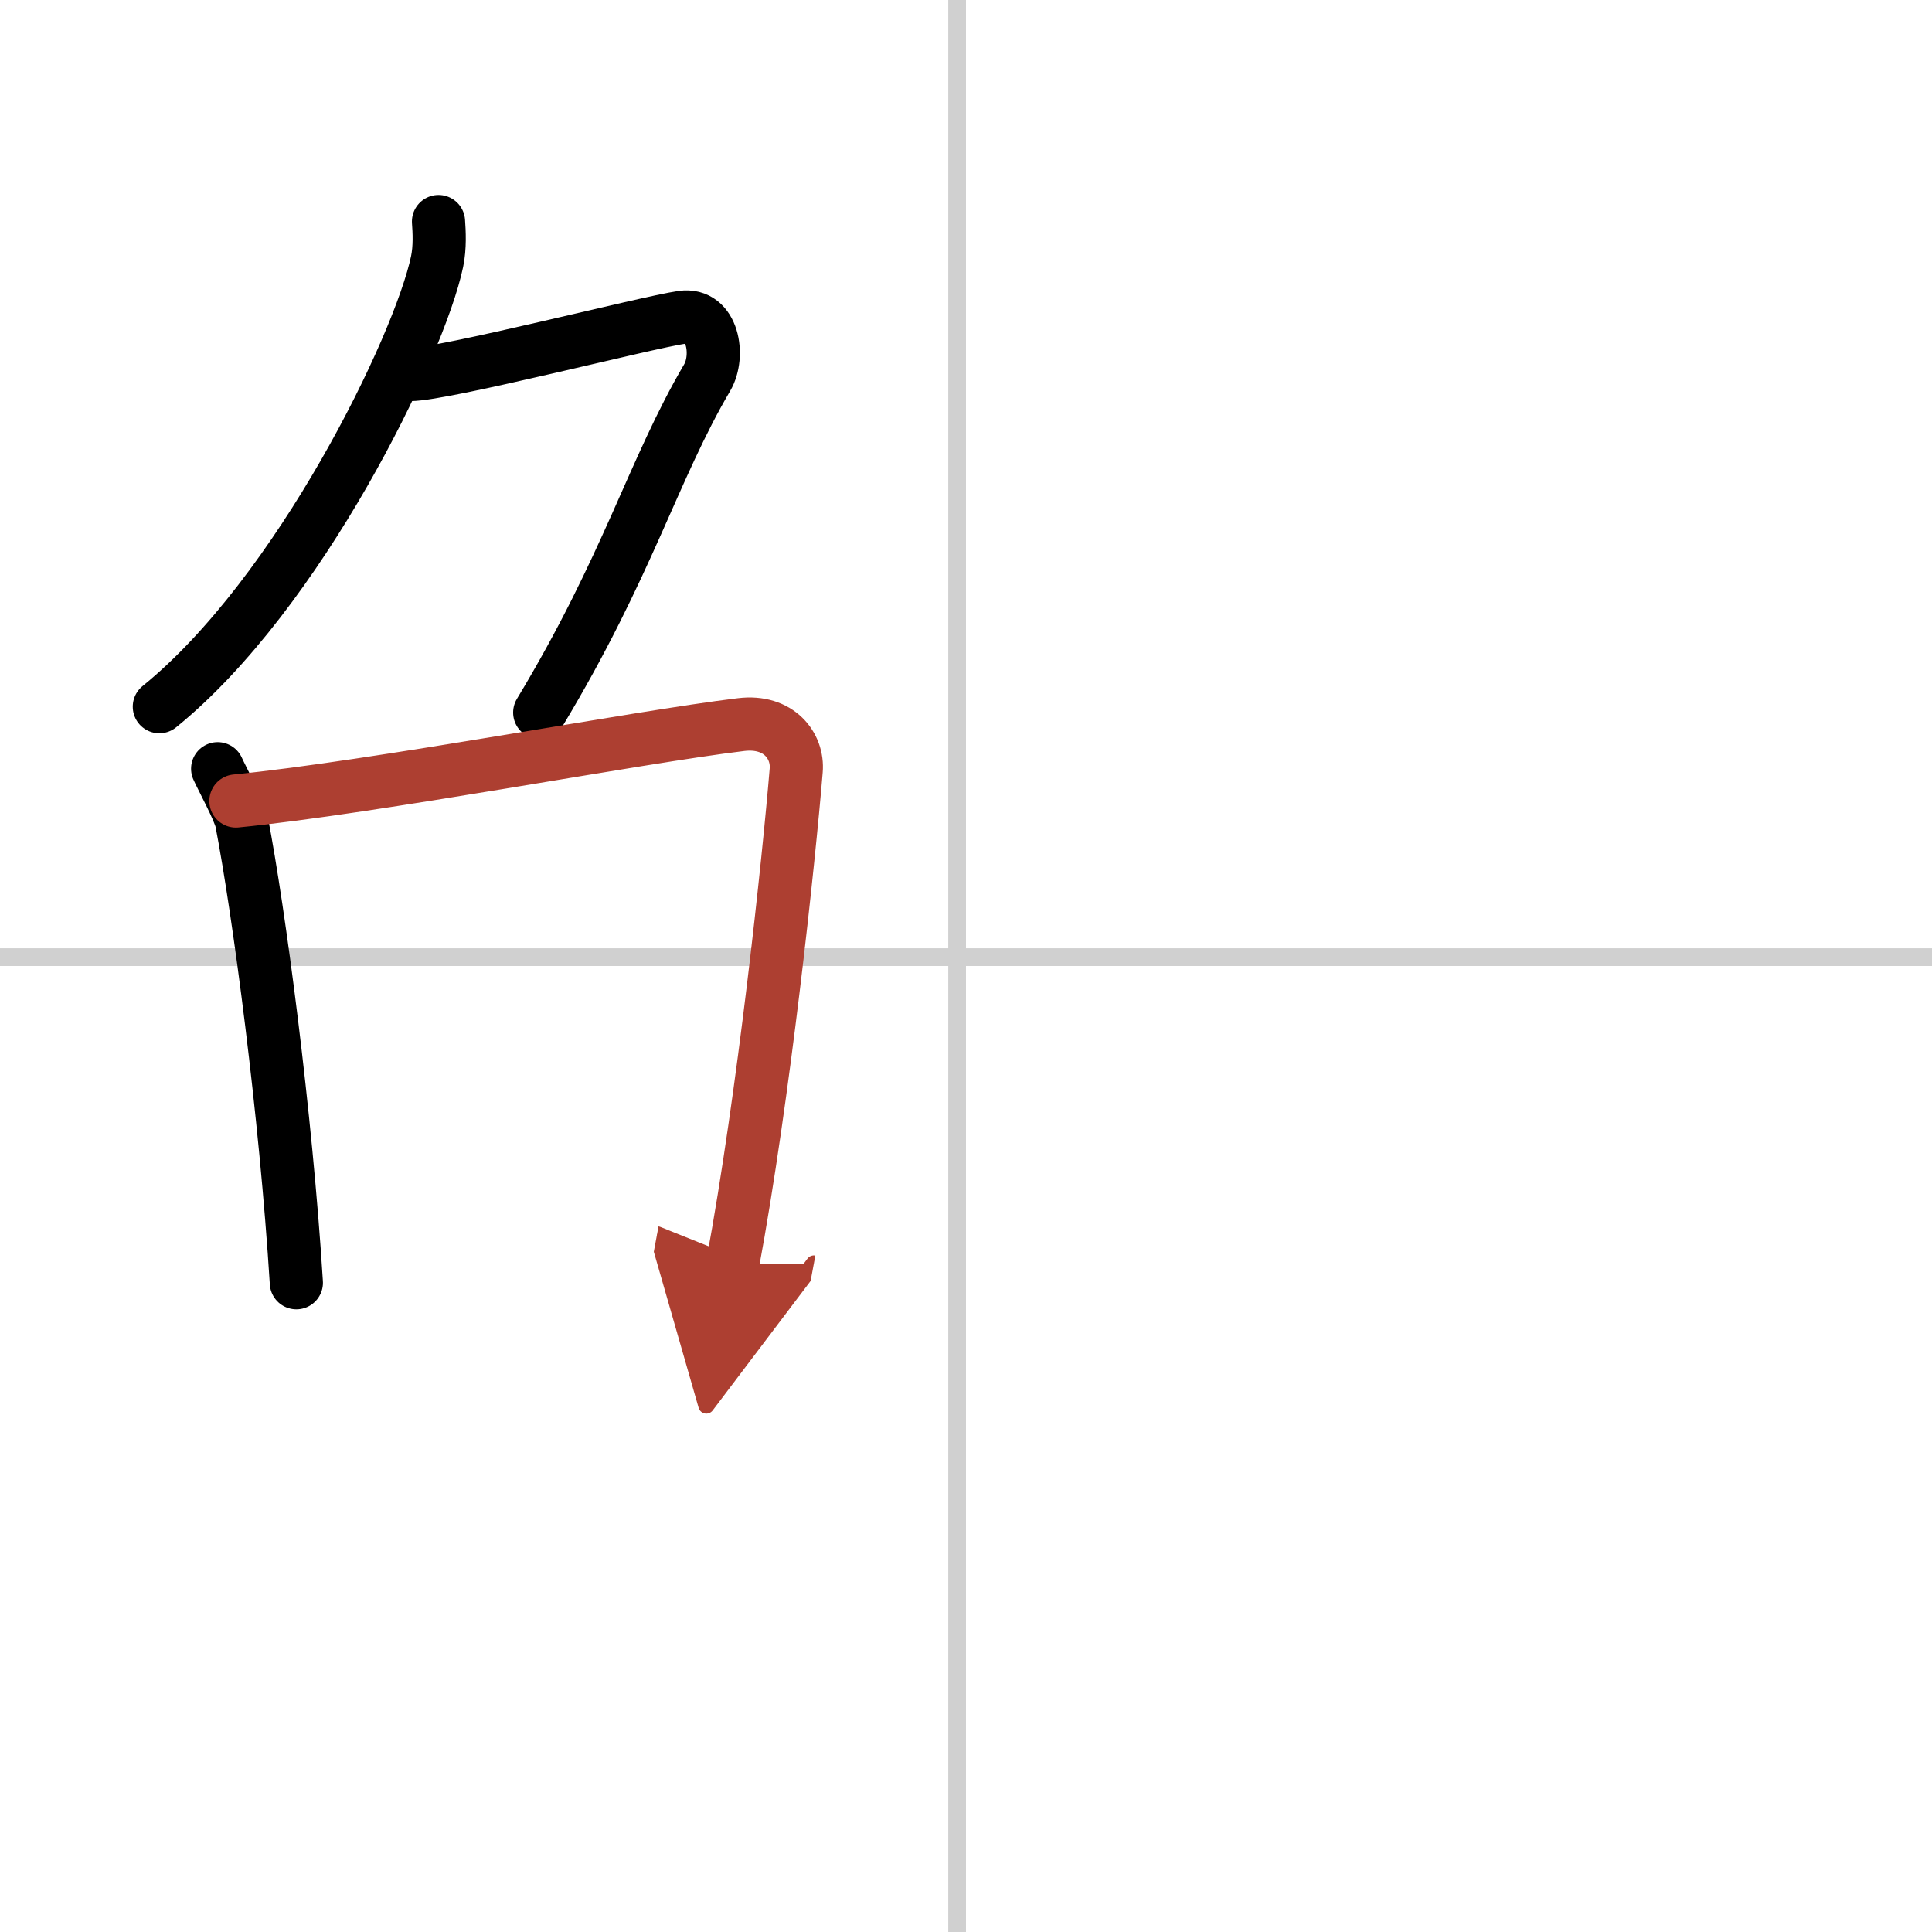 <svg width="400" height="400" viewBox="0 0 109 109" xmlns="http://www.w3.org/2000/svg"><defs><marker id="a" markerWidth="4" orient="auto" refX="1" refY="5" viewBox="0 0 10 10"><polyline points="0 0 10 5 0 10 1 5" fill="#ad3f31" stroke="#ad3f31"/></marker></defs><g fill="none" stroke="#000" stroke-linecap="round" stroke-linejoin="round" stroke-width="3"><rect width="100%" height="100%" fill="#fff" stroke="#fff"/><line x1="54" x2="54" y2="109" stroke="#d0d0d0" stroke-width="1"/><line x2="109" y1="54" y2="54" stroke="#d0d0d0" stroke-width="1"/><path d="m24.74 12.5c0.04 0.56 0.09 1.45-0.08 2.26-1 4.76-7.77 18.71-15.67 25.11"/><path d="m23.14 21.13c1.93 0 13.32-2.94 15.35-3.23 1.74-0.25 2.13 2.17 1.41 3.4-3.05 5.19-4.48 10.66-9.45 18.9"/><path d="m12.28 43.37c0.22 0.5 1.22 2.34 1.35 2.97 0.99 5.13 2.5 16.54 3.09 26.03"/><path d="m13.31 45.19c7.8-0.77 22.67-3.61 28.5-4.31 2.14-0.26 3.23 1.21 3.11 2.59-0.42 5.08-1.83 18.41-3.59 27.87" marker-end="url(#a)" stroke="#ad3f31"/></g></svg>
